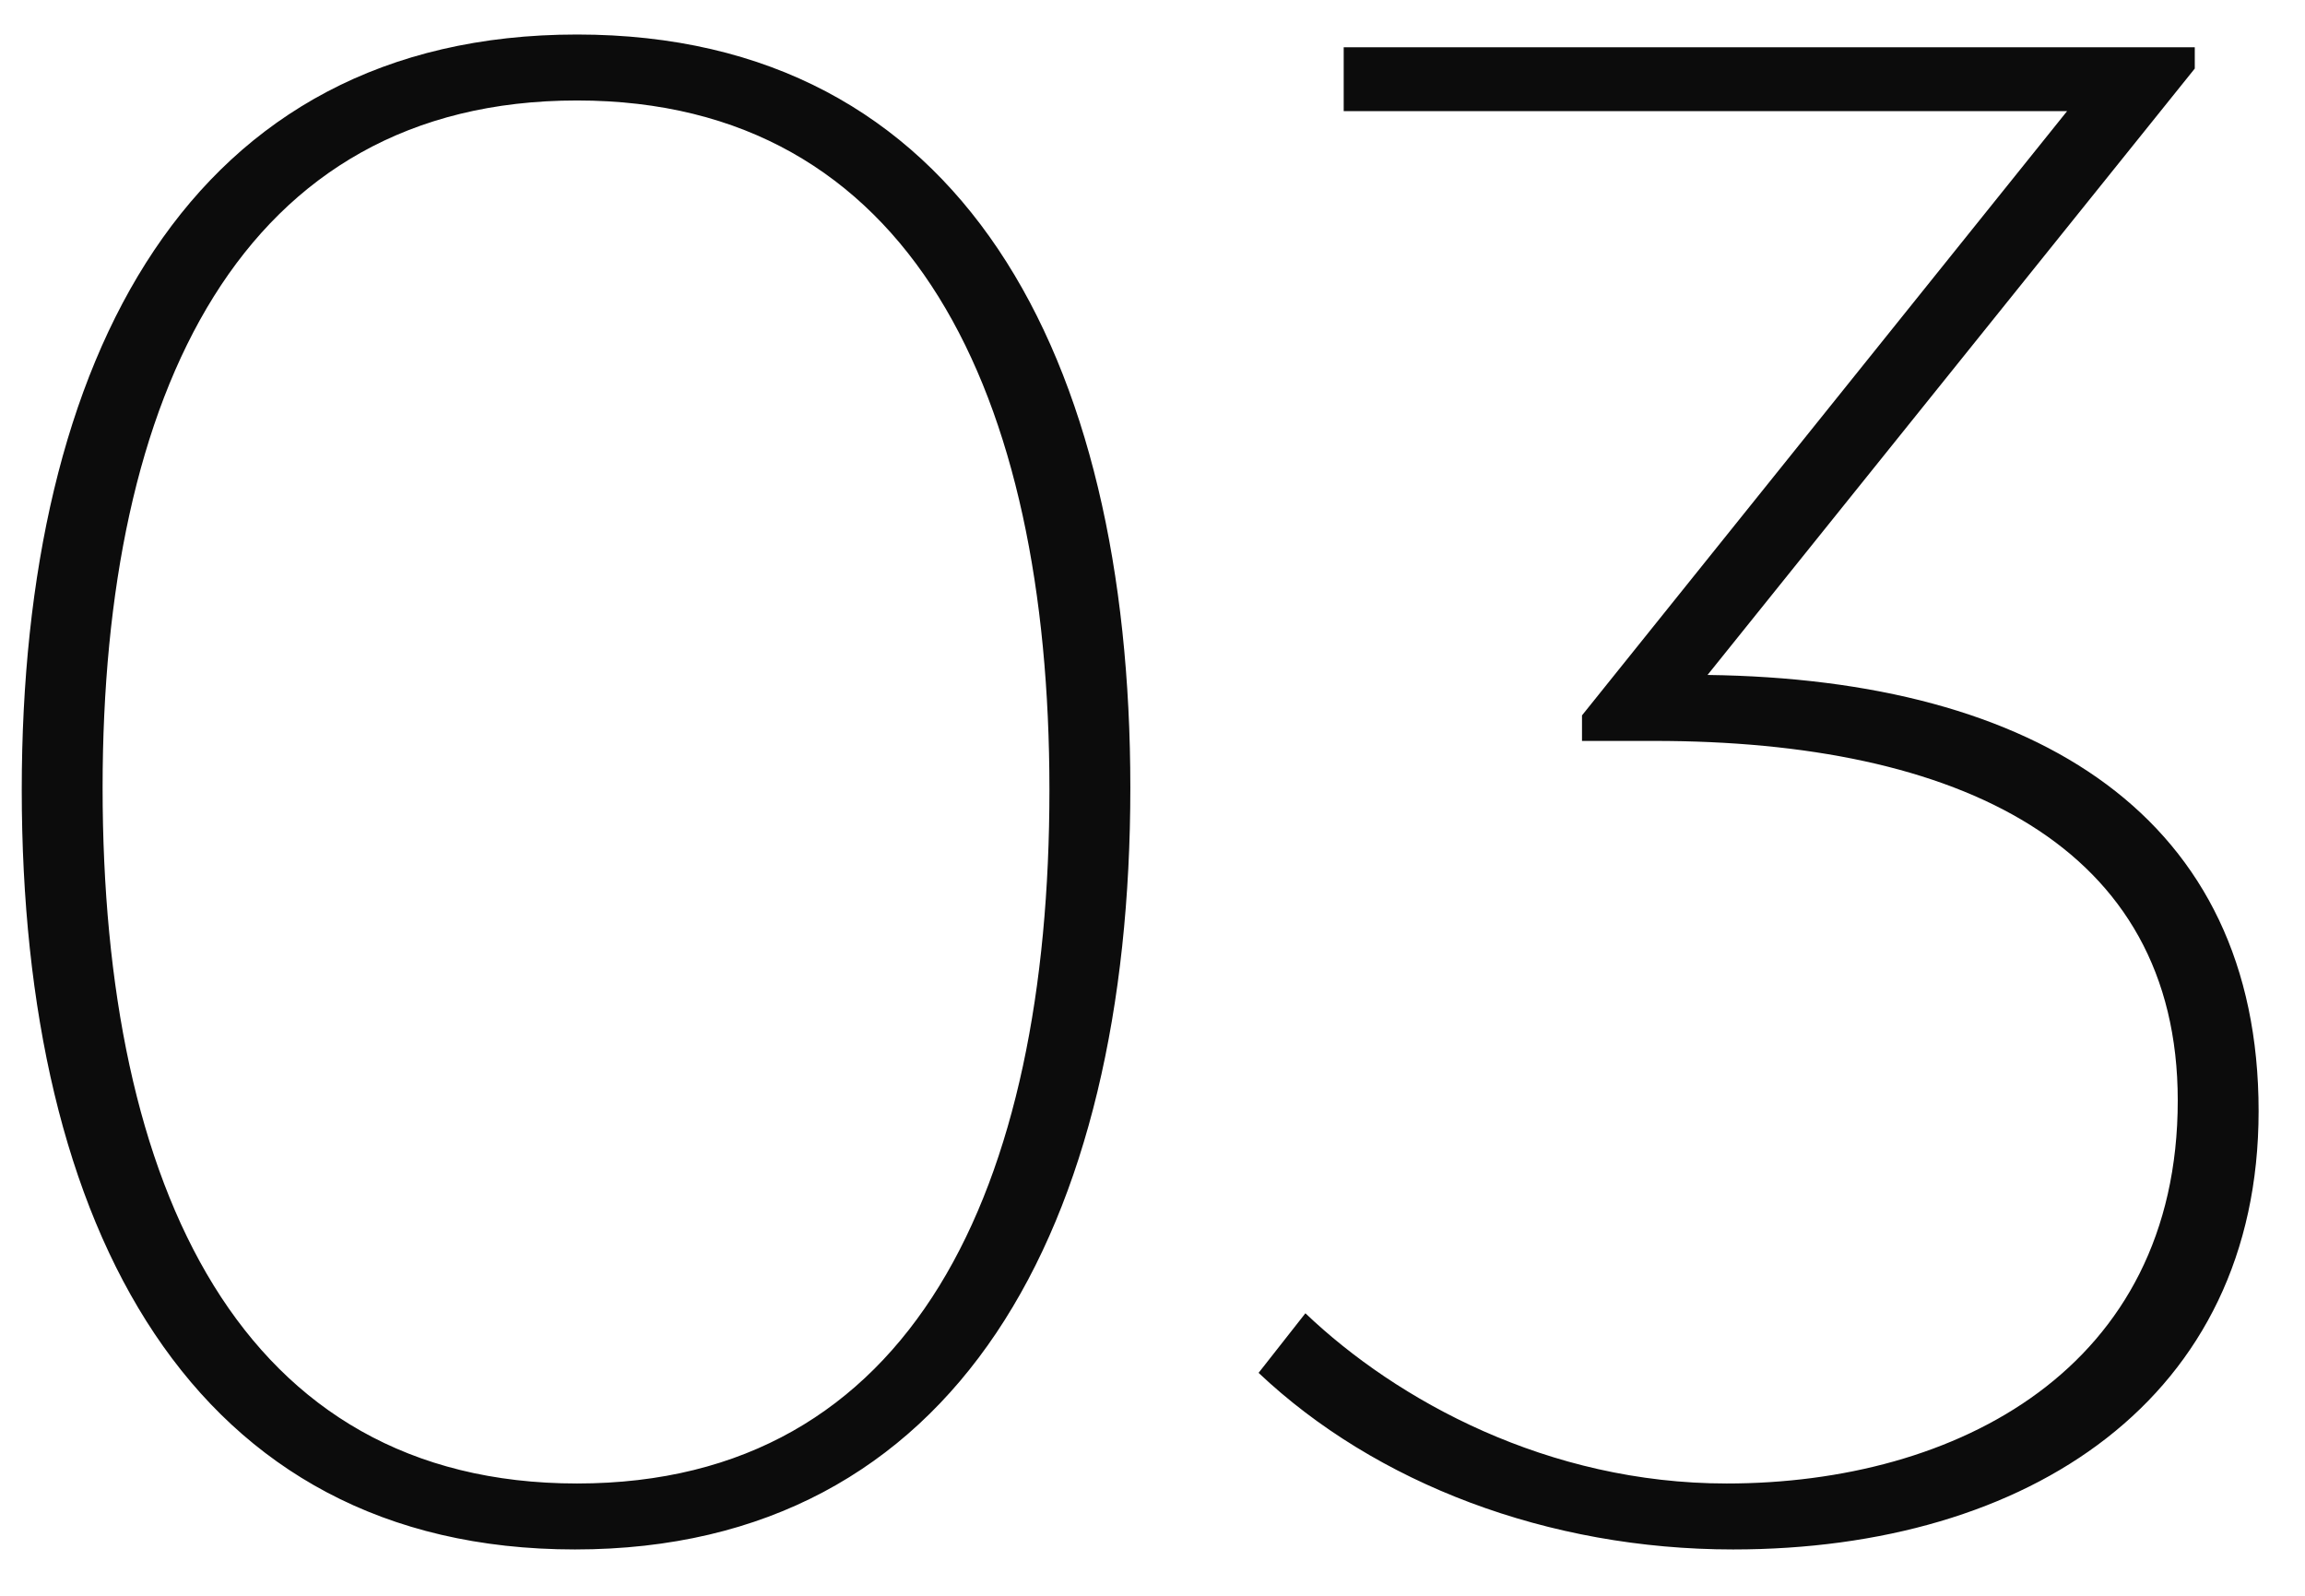 <svg width="39" height="27" viewBox="0 0 39 27" fill="none" xmlns="http://www.w3.org/2000/svg">
<path d="M9.728 26.216C3.248 26.216 0.368 20.78 0.368 13.364C0.368 6.056 3.212 0.584 9.764 0.584C16.28 0.584 19.125 6.02 19.125 13.328C19.125 20.744 16.209 26.216 9.728 26.216ZM9.764 25.1C15.453 25.1 17.756 20.096 17.756 13.364C17.756 6.668 15.416 1.7 9.764 1.7C4.076 1.7 1.736 6.668 1.736 13.328C1.736 20.096 4.076 25.1 9.764 25.1ZM28.891 11.42C34.471 11.492 38.215 13.832 38.215 18.8C38.215 23.66 34.327 26.216 29.323 26.216C26.191 26.216 23.275 25.1 21.295 23.228L22.087 22.22C23.635 23.696 26.191 25.1 29.215 25.1C33.103 25.1 36.847 23.156 36.847 18.62C36.847 14.3 33.139 12.536 27.991 12.536H26.767V12.104L34.975 1.88H22.735V0.8H37.135V1.16L28.891 11.42Z" fill="#0C0C0C"/>
</svg>
